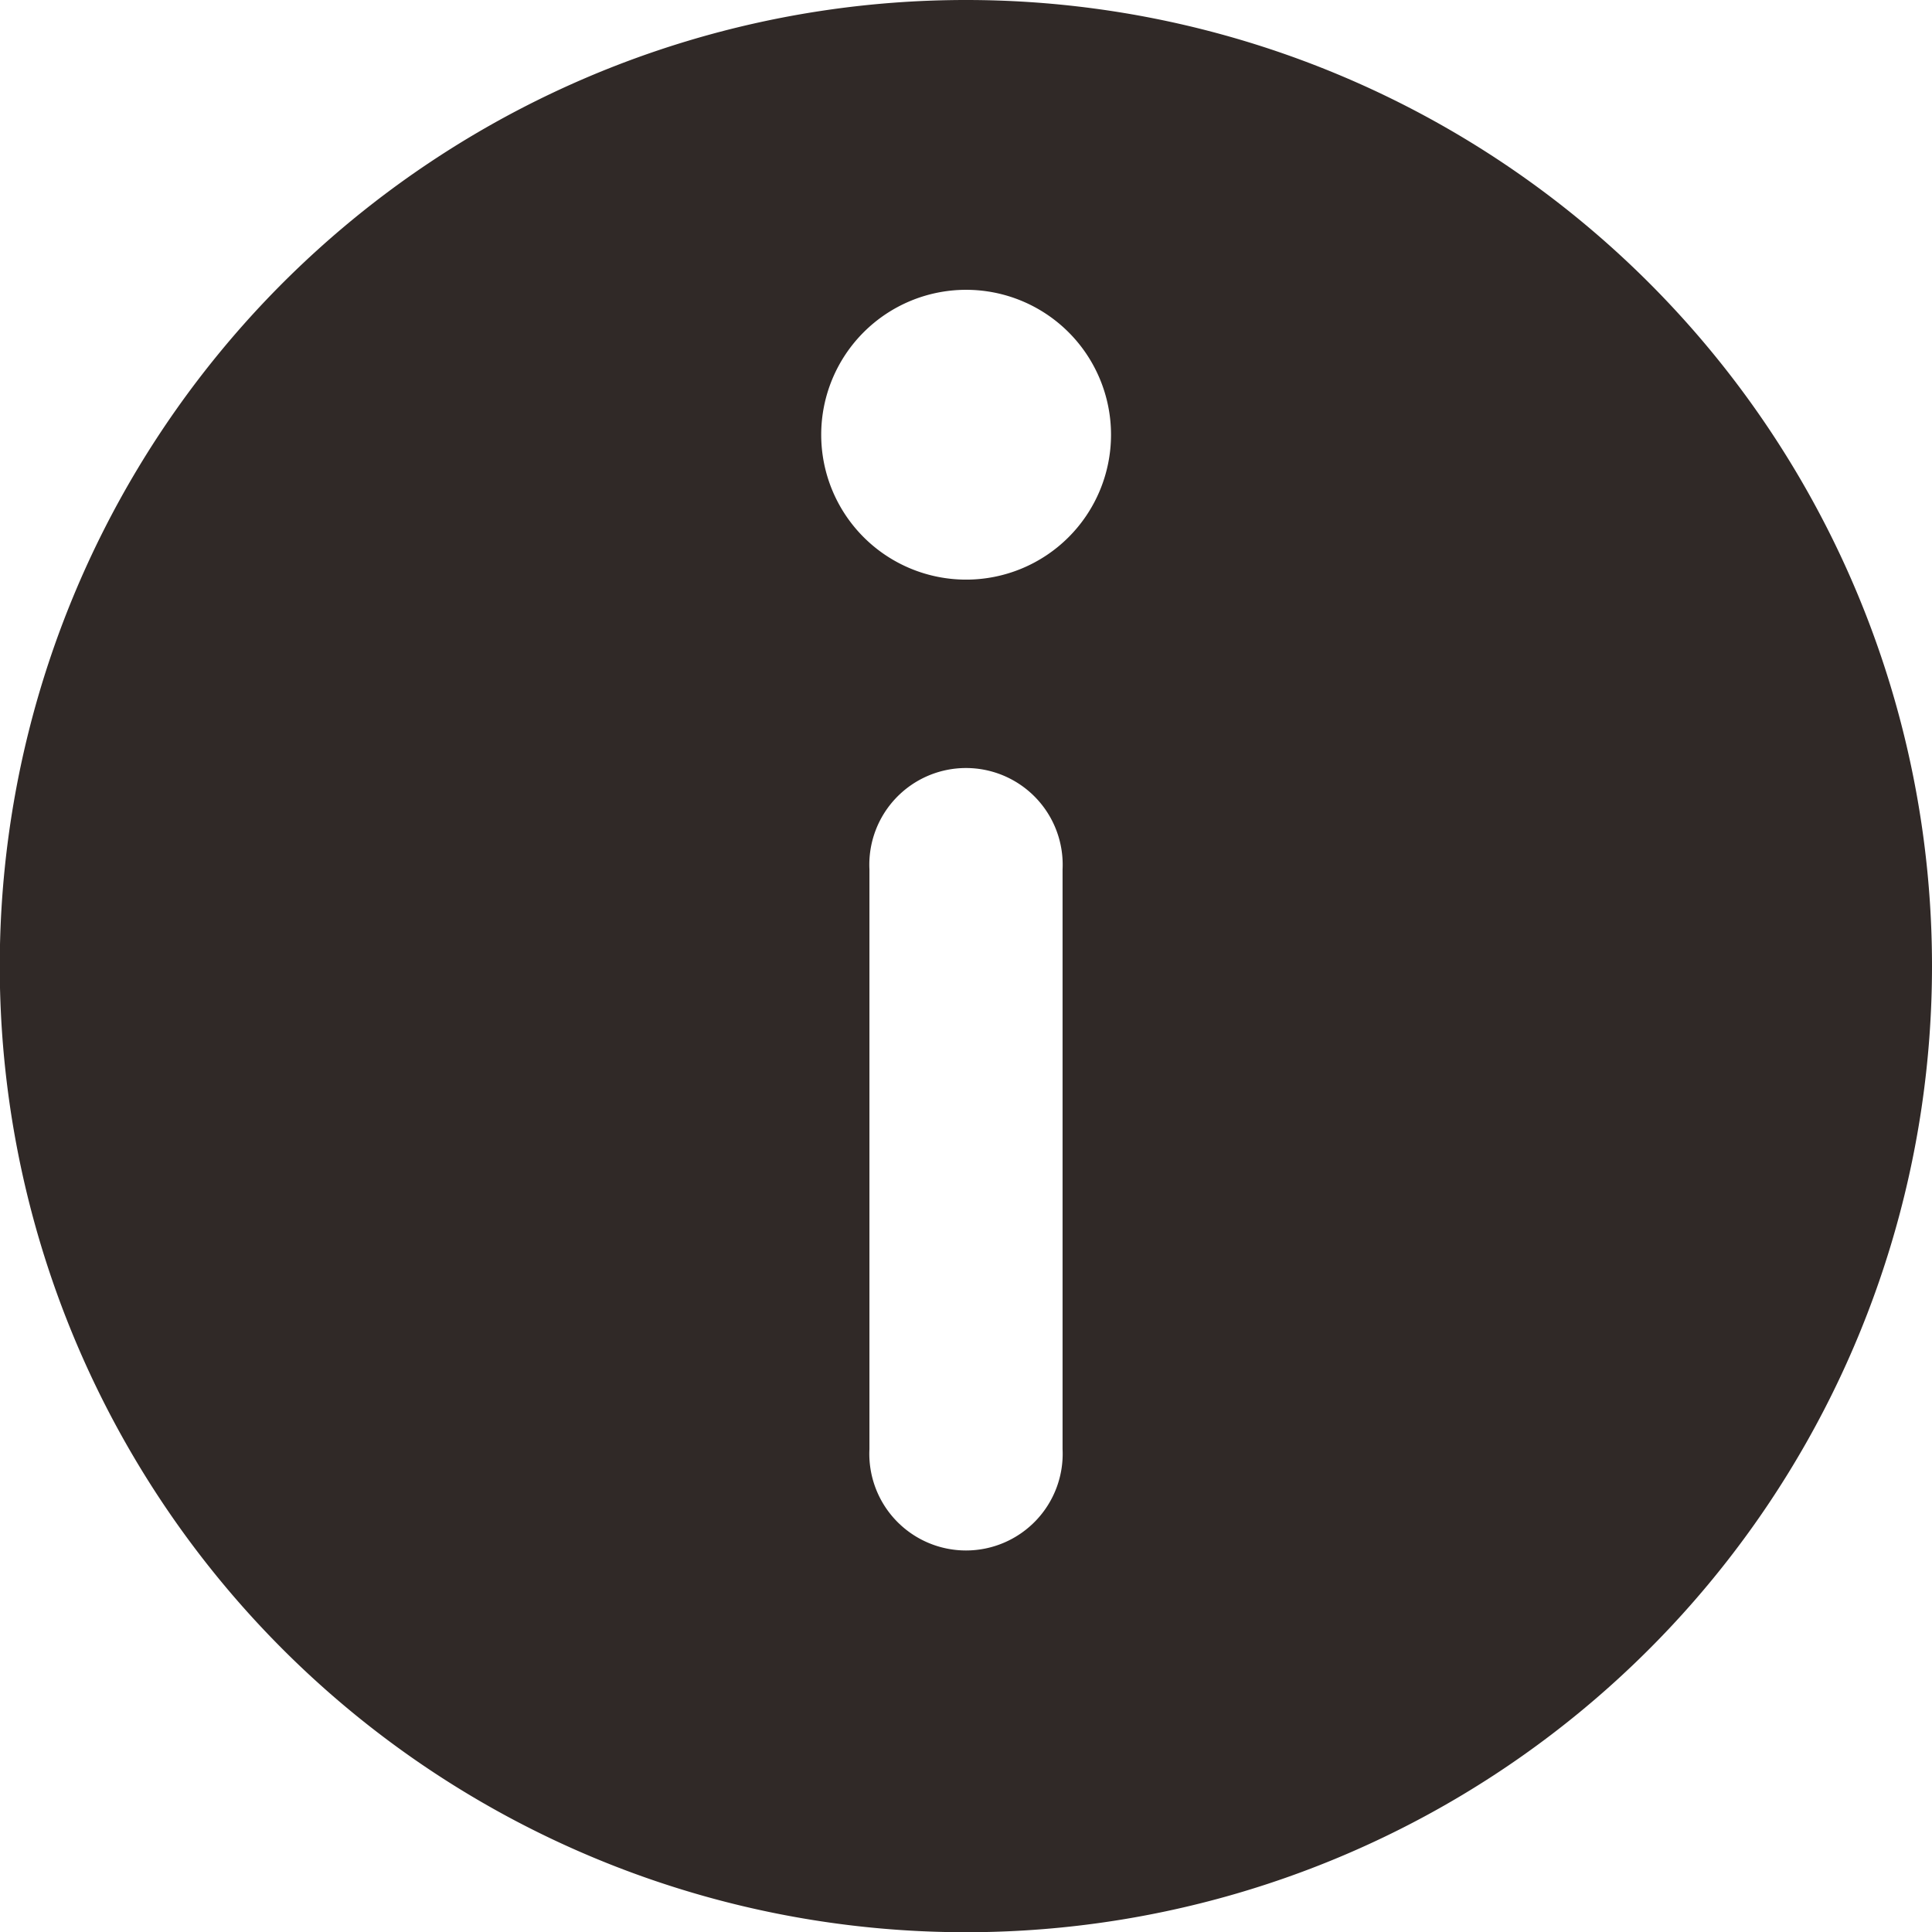 <svg xmlns="http://www.w3.org/2000/svg" viewBox="0 0 83.33 83.33"><defs><style>.cls-1{fill:none;}.cls-2{fill:#302927;}</style></defs><g id="Layer_2" data-name="Layer 2"><g id="Layer_1-2" data-name="Layer 1"><circle class="cls-1" cx="41.67" cy="18.75" r="6.25"/><path class="cls-1" d="M41.67,33.33A4.17,4.17,0,0,0,37.5,37.5v25a4.17,4.17,0,1,0,8.33,0v-25A4.17,4.17,0,0,0,41.67,33.33Z"/><path class="cls-2" d="M41.67,0A41.67,41.67,0,1,0,83.33,41.67,41.66,41.66,0,0,0,41.67,0Zm4.16,62.5a4.17,4.17,0,1,1-8.33,0v-25a4.17,4.17,0,1,1,8.33,0ZM41.67,25a6.25,6.25,0,1,1,6.25-6.25A6.25,6.25,0,0,1,41.67,25Z"/></g></g></svg>